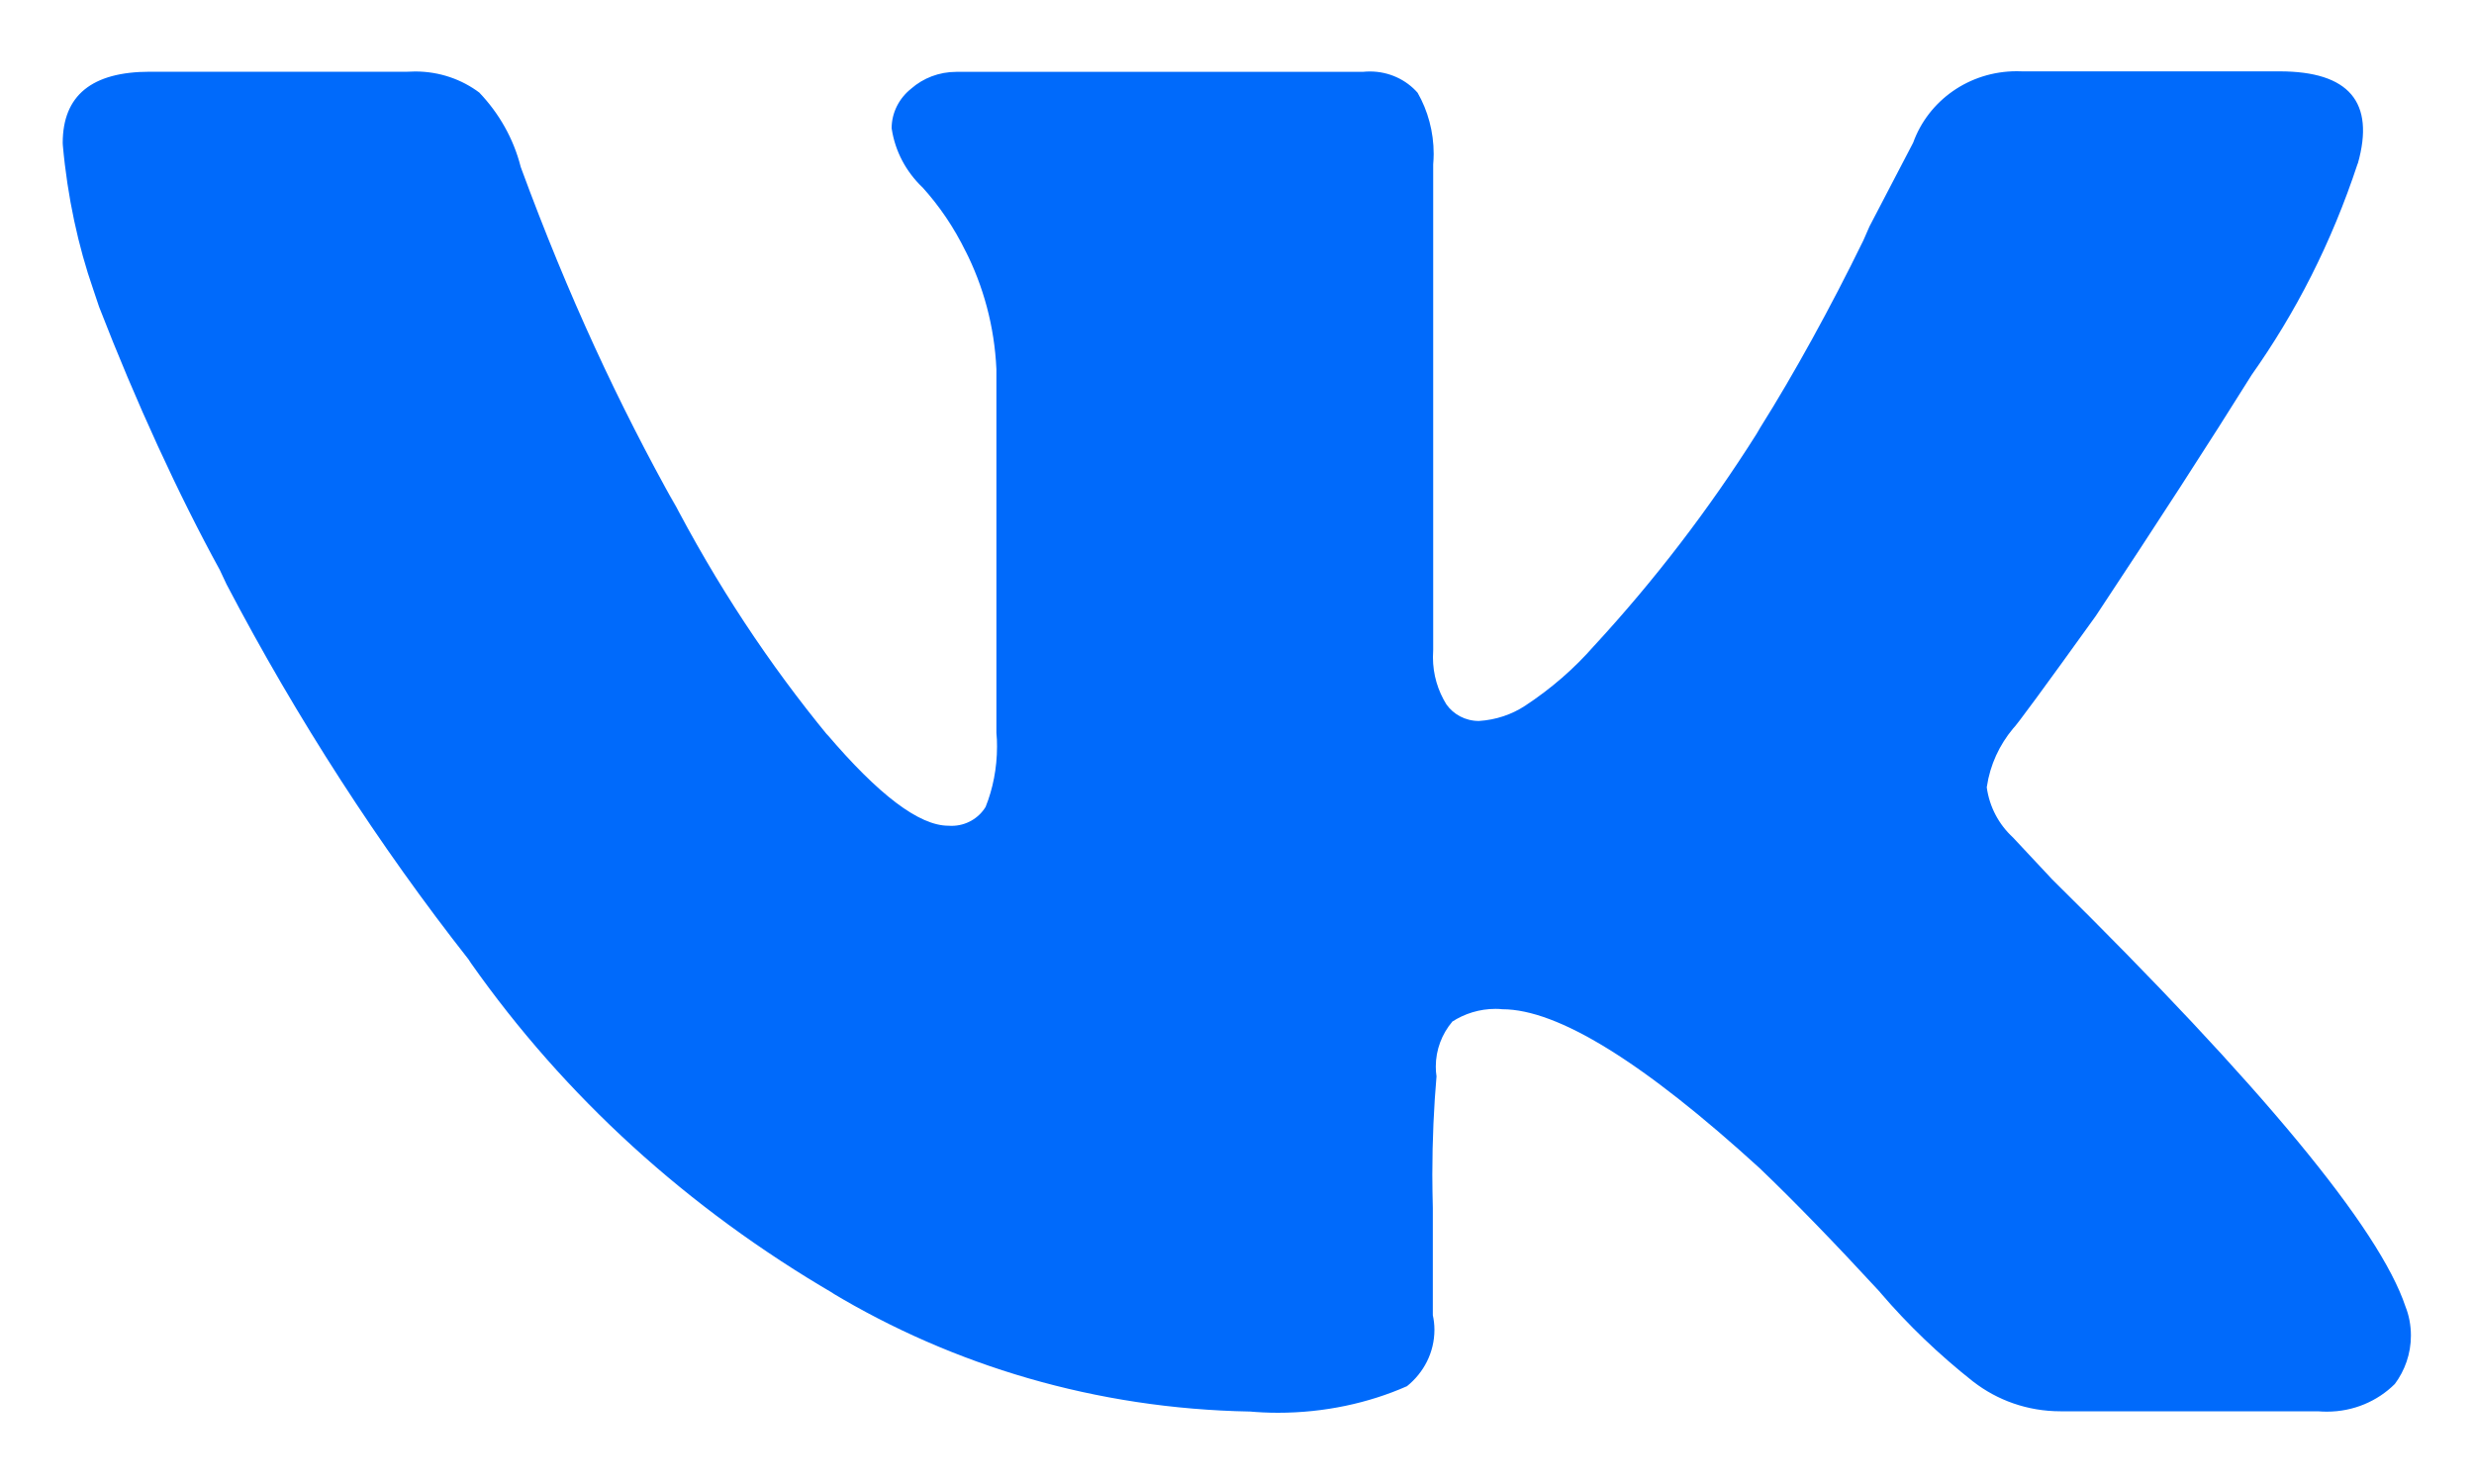 <?xml version="1.0" encoding="UTF-8"?> <svg xmlns="http://www.w3.org/2000/svg" width="20" height="12" viewBox="0 0 20 12" fill="none"><path d="M19.06 1.322C18.847 1.967 18.559 2.528 18.198 3.038L18.213 3.015C17.859 3.582 17.435 4.237 16.943 4.98C16.521 5.567 16.298 5.871 16.273 5.892C16.164 6.023 16.088 6.184 16.062 6.361L16.061 6.366C16.083 6.527 16.16 6.668 16.273 6.772L16.59 7.111C18.283 8.781 19.235 9.933 19.446 10.565C19.474 10.635 19.49 10.715 19.49 10.8C19.49 10.947 19.441 11.083 19.358 11.194L19.359 11.192C19.22 11.33 19.026 11.415 18.81 11.415C18.787 11.415 18.762 11.414 18.739 11.412H18.742H16.661C16.66 11.412 16.659 11.412 16.657 11.412C16.39 11.412 16.145 11.322 15.953 11.173L15.955 11.175C15.675 10.954 15.426 10.715 15.203 10.455L15.196 10.446C14.831 10.05 14.508 9.717 14.226 9.447C13.286 8.589 12.593 8.161 12.145 8.161C12.129 8.159 12.11 8.158 12.09 8.158C11.96 8.158 11.838 8.197 11.737 8.263L11.74 8.262C11.657 8.36 11.607 8.488 11.607 8.625C11.607 8.653 11.609 8.679 11.613 8.705V8.702C11.592 8.941 11.579 9.218 11.579 9.498C11.579 9.588 11.581 9.678 11.583 9.768V9.755V10.635C11.591 10.671 11.596 10.711 11.596 10.753C11.596 10.937 11.509 11.101 11.373 11.21L11.372 11.21C11.066 11.345 10.708 11.424 10.331 11.424C10.25 11.424 10.171 11.42 10.092 11.413L10.103 11.414C8.858 11.391 7.703 11.041 6.721 10.451L6.749 10.466C5.553 9.769 4.563 8.862 3.808 7.789L3.787 7.757C3.07 6.845 2.401 5.813 1.832 4.726L1.777 4.609C1.443 4 1.099 3.251 0.801 2.481L0.754 2.341C0.633 1.994 0.545 1.592 0.508 1.175L0.507 1.156C0.507 0.772 0.742 0.58 1.212 0.58H3.293C3.312 0.579 3.334 0.578 3.357 0.578C3.553 0.578 3.734 0.642 3.878 0.751L3.876 0.75C4.034 0.916 4.151 1.12 4.209 1.348L4.212 1.357C4.594 2.395 5 3.267 5.467 4.102L5.414 3.998C5.795 4.735 6.217 5.369 6.698 5.955L6.68 5.931C7.102 6.428 7.431 6.677 7.667 6.677C7.674 6.678 7.683 6.678 7.692 6.678C7.809 6.678 7.911 6.617 7.967 6.526L7.968 6.524C8.026 6.38 8.06 6.212 8.06 6.037C8.06 6 8.059 5.963 8.055 5.926V5.931V2.985C8.039 2.638 7.95 2.314 7.802 2.023L7.809 2.038C7.711 1.837 7.593 1.664 7.453 1.51L7.455 1.513C7.325 1.388 7.237 1.225 7.209 1.043L7.208 1.038C7.208 0.909 7.27 0.793 7.366 0.717L7.367 0.716C7.463 0.632 7.591 0.581 7.731 0.581H7.737H11.017C11.035 0.579 11.055 0.578 11.075 0.578C11.229 0.578 11.368 0.645 11.46 0.75L11.46 0.75C11.542 0.893 11.59 1.064 11.59 1.245C11.59 1.274 11.588 1.302 11.586 1.33V1.326V5.254C11.585 5.273 11.584 5.294 11.584 5.315C11.584 5.455 11.624 5.586 11.694 5.698L11.692 5.695C11.75 5.777 11.846 5.83 11.956 5.83C12.095 5.821 12.222 5.777 12.329 5.707L12.326 5.709C12.542 5.567 12.727 5.405 12.887 5.222L12.891 5.218C13.371 4.697 13.814 4.121 14.2 3.509L14.231 3.456C14.503 3.023 14.797 2.49 15.064 1.943L15.113 1.831L15.466 1.154C15.588 0.815 15.917 0.576 16.304 0.576C16.319 0.576 16.334 0.576 16.349 0.577H16.347H18.428C18.99 0.577 19.201 0.826 19.061 1.322H19.06Z" fill="#006AFB"></path></svg> 
